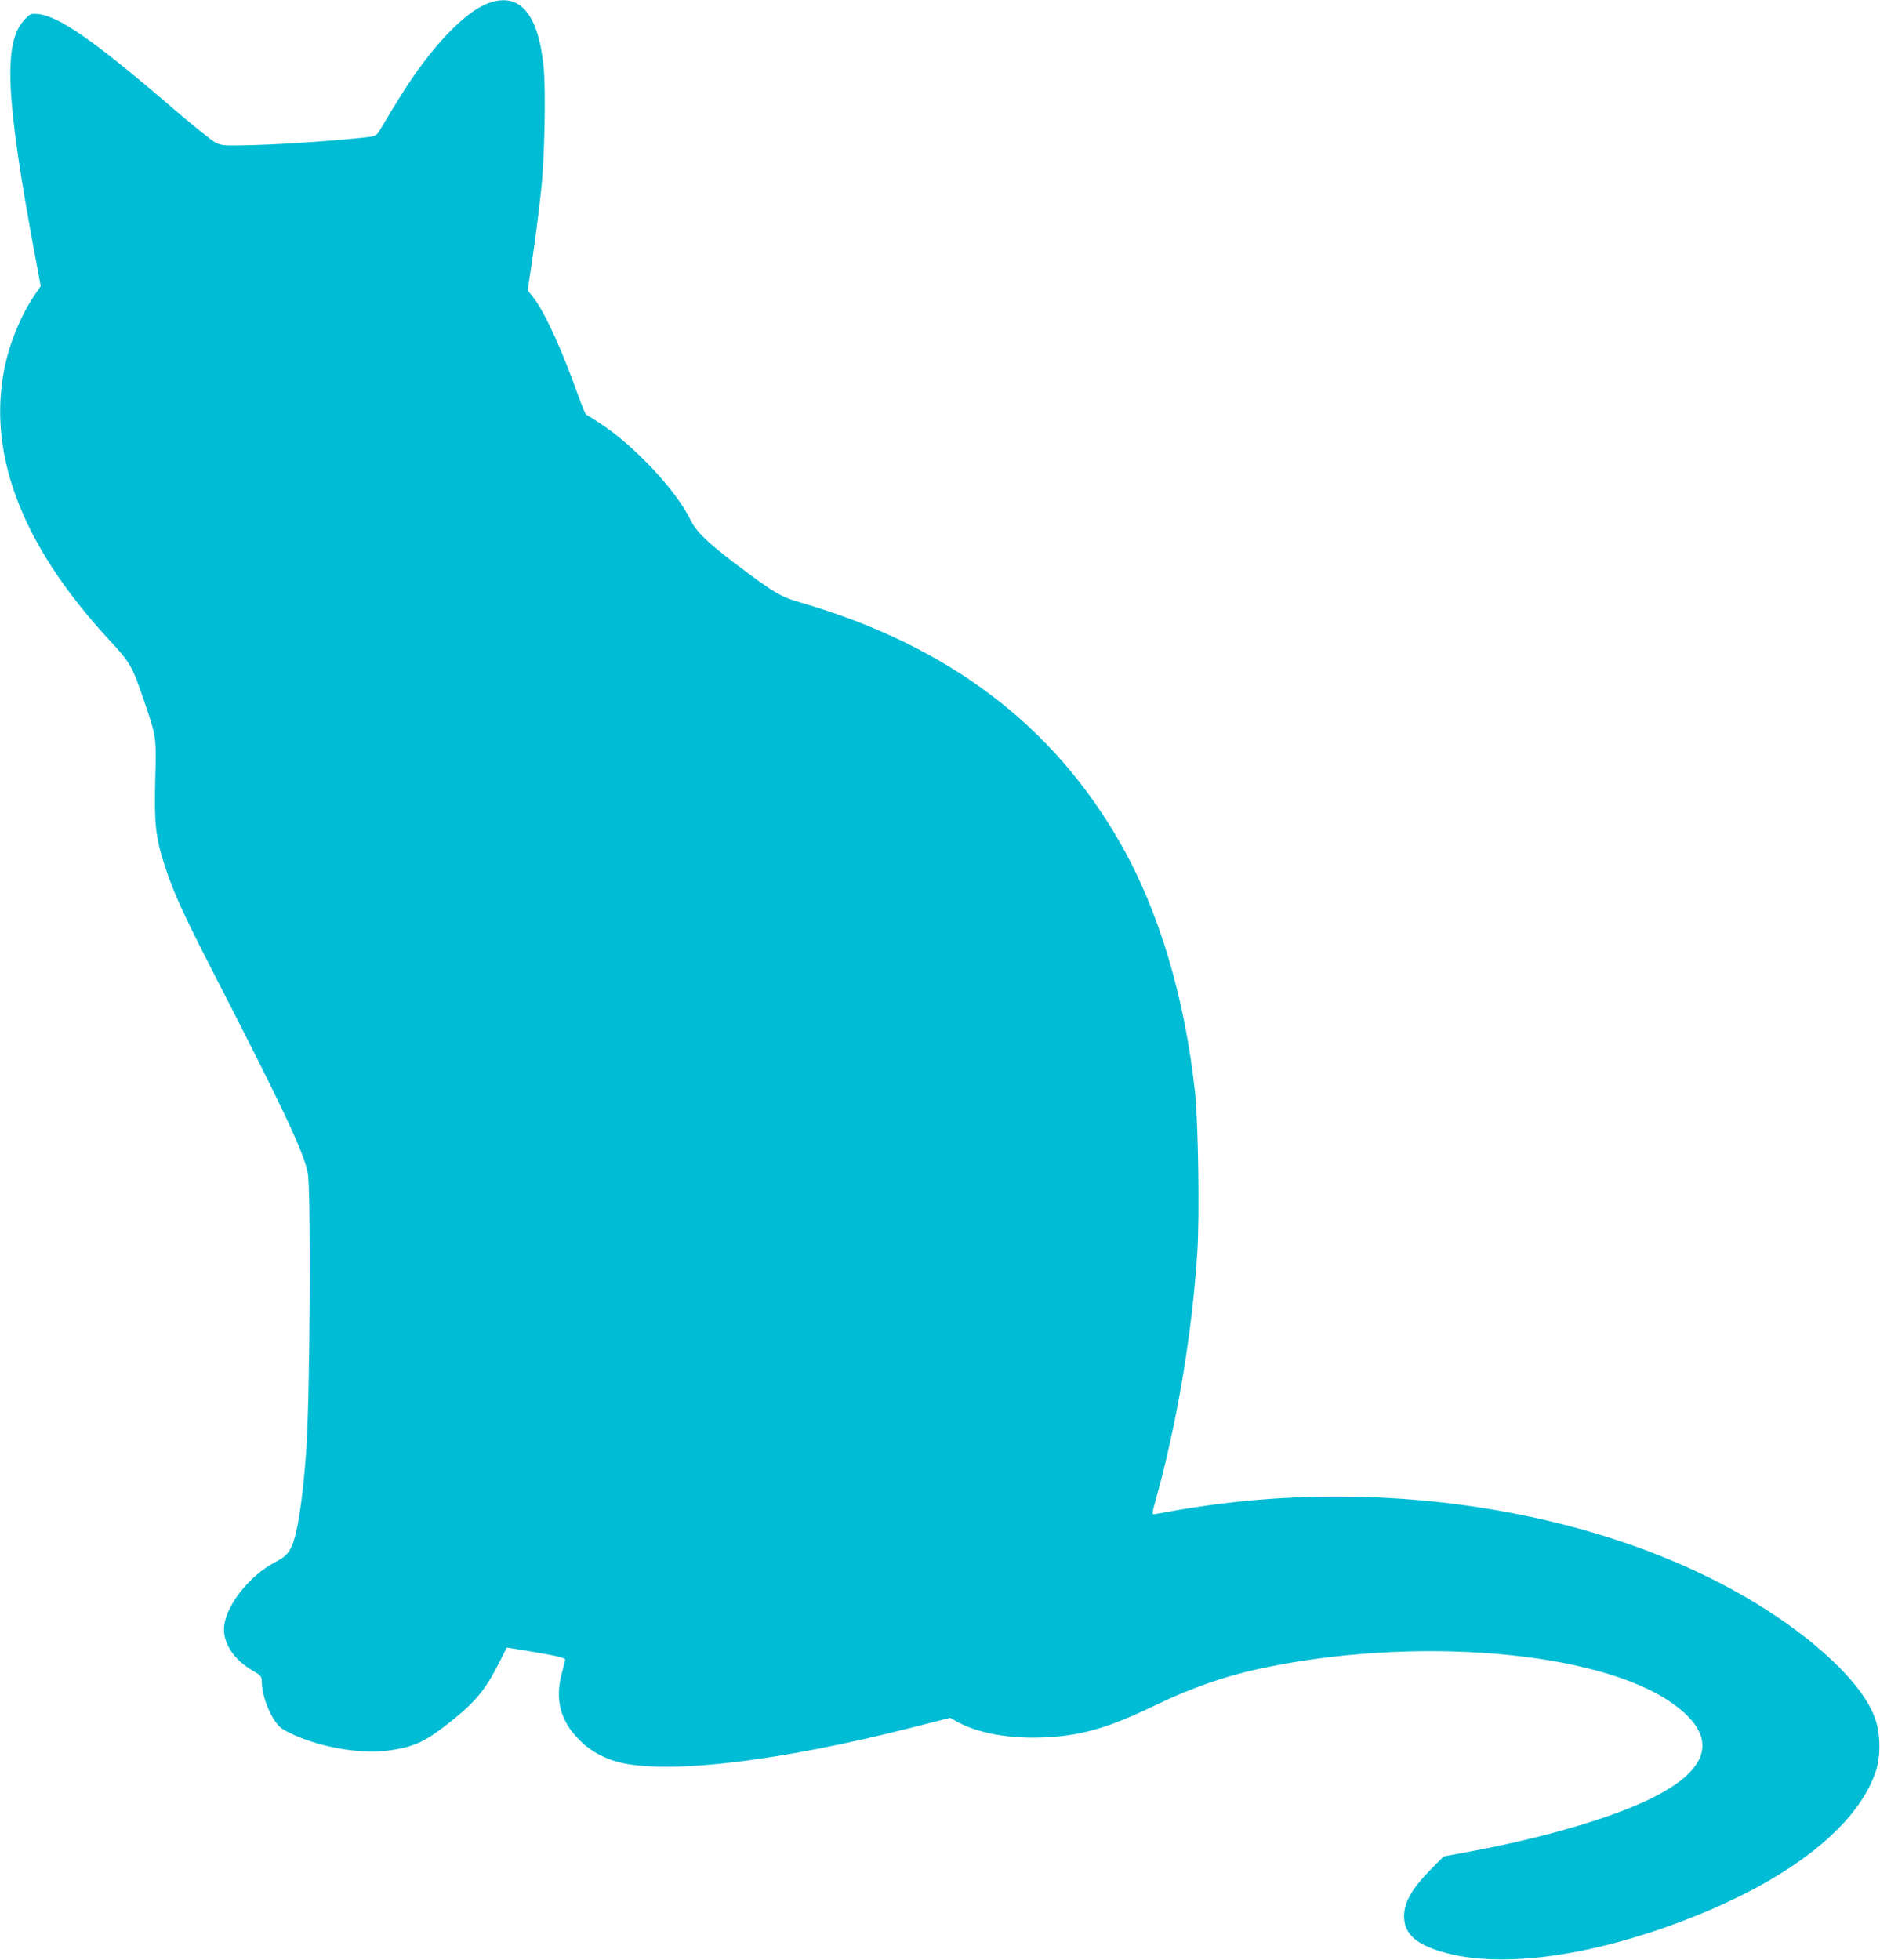 <?xml version="1.0" standalone="no"?>
<!DOCTYPE svg PUBLIC "-//W3C//DTD SVG 20010904//EN"
 "http://www.w3.org/TR/2001/REC-SVG-20010904/DTD/svg10.dtd">
<svg version="1.0" xmlns="http://www.w3.org/2000/svg"
 width="1228pt" height="1280pt" viewBox="0 0 1228 1280"
 preserveAspectRatio="xMidYMid meet">
<g transform="translate(0,1280) scale(0.1,-0.1)"
fill="#00bcd4" stroke="none">
<path d="M3192 12780 c-156 -56 -378 -289 -574 -605 -42 -66 -94 -152 -116
-191 -41 -70 -42 -71 -89 -78 -145 -19 -547 -48 -739 -53 -212 -6 -223 -5
-265 15 -24 12 -150 113 -279 224 -514 442 -745 603 -882 616 -46 4 -50 3 -87
-36 -142 -148 -125 -508 72 -1564 l33 -176 -53 -79 c-64 -95 -136 -261 -168
-389 -148 -583 78 -1206 669 -1844 138 -149 150 -170 228 -400 80 -235 80
-235 72 -515 -7 -288 2 -372 62 -558 57 -176 121 -316 319 -702 451 -877 585
-1161 615 -1302 23 -104 15 -1487 -10 -1823 -24 -327 -59 -551 -99 -628 -23
-45 -41 -61 -108 -97 -160 -85 -307 -268 -328 -407 -16 -107 57 -225 184 -298
57 -33 60 -37 61 -74 0 -100 66 -255 127 -302 19 -14 73 -42 119 -60 189 -76
423 -110 594 -85 155 23 228 57 378 175 178 140 241 216 336 404 l46 92 38 -6
c273 -44 347 -60 344 -74 -2 -8 -13 -51 -24 -95 -44 -170 -5 -309 119 -431 75
-75 174 -127 281 -149 337 -69 1034 16 1883 231 l255 65 45 -25 c131 -73 326
-110 543 -104 261 9 430 56 759 214 223 108 444 185 662 233 1016 221 2224
121 2710 -224 309 -219 250 -439 -170 -635 -264 -124 -699 -249 -1173 -336
l-152 -28 -75 -76 c-137 -137 -190 -233 -183 -331 7 -96 70 -157 211 -205 381
-130 1000 -50 1667 213 648 256 1081 598 1201 950 35 100 33 250 -3 350 -53
149 -201 323 -424 504 -935 753 -2510 1100 -3989 879 -71 -10 -166 -26 -210
-35 -44 -8 -85 -15 -91 -15 -8 0 -5 23 8 68 142 503 244 1100 279 1645 15 234
6 840 -15 1042 -67 621 -236 1188 -488 1628 -440 772 -1125 1289 -2076 1568
-146 42 -180 62 -442 260 -177 134 -255 210 -289 282 -90 189 -363 482 -584
627 -49 33 -93 60 -98 62 -5 2 -26 53 -48 113 -105 298 -219 549 -292 645
l-42 54 21 141 c26 172 48 339 68 527 21 195 30 643 15 788 -34 350 -156 493
-359 420z"/>
</g>
</svg>
